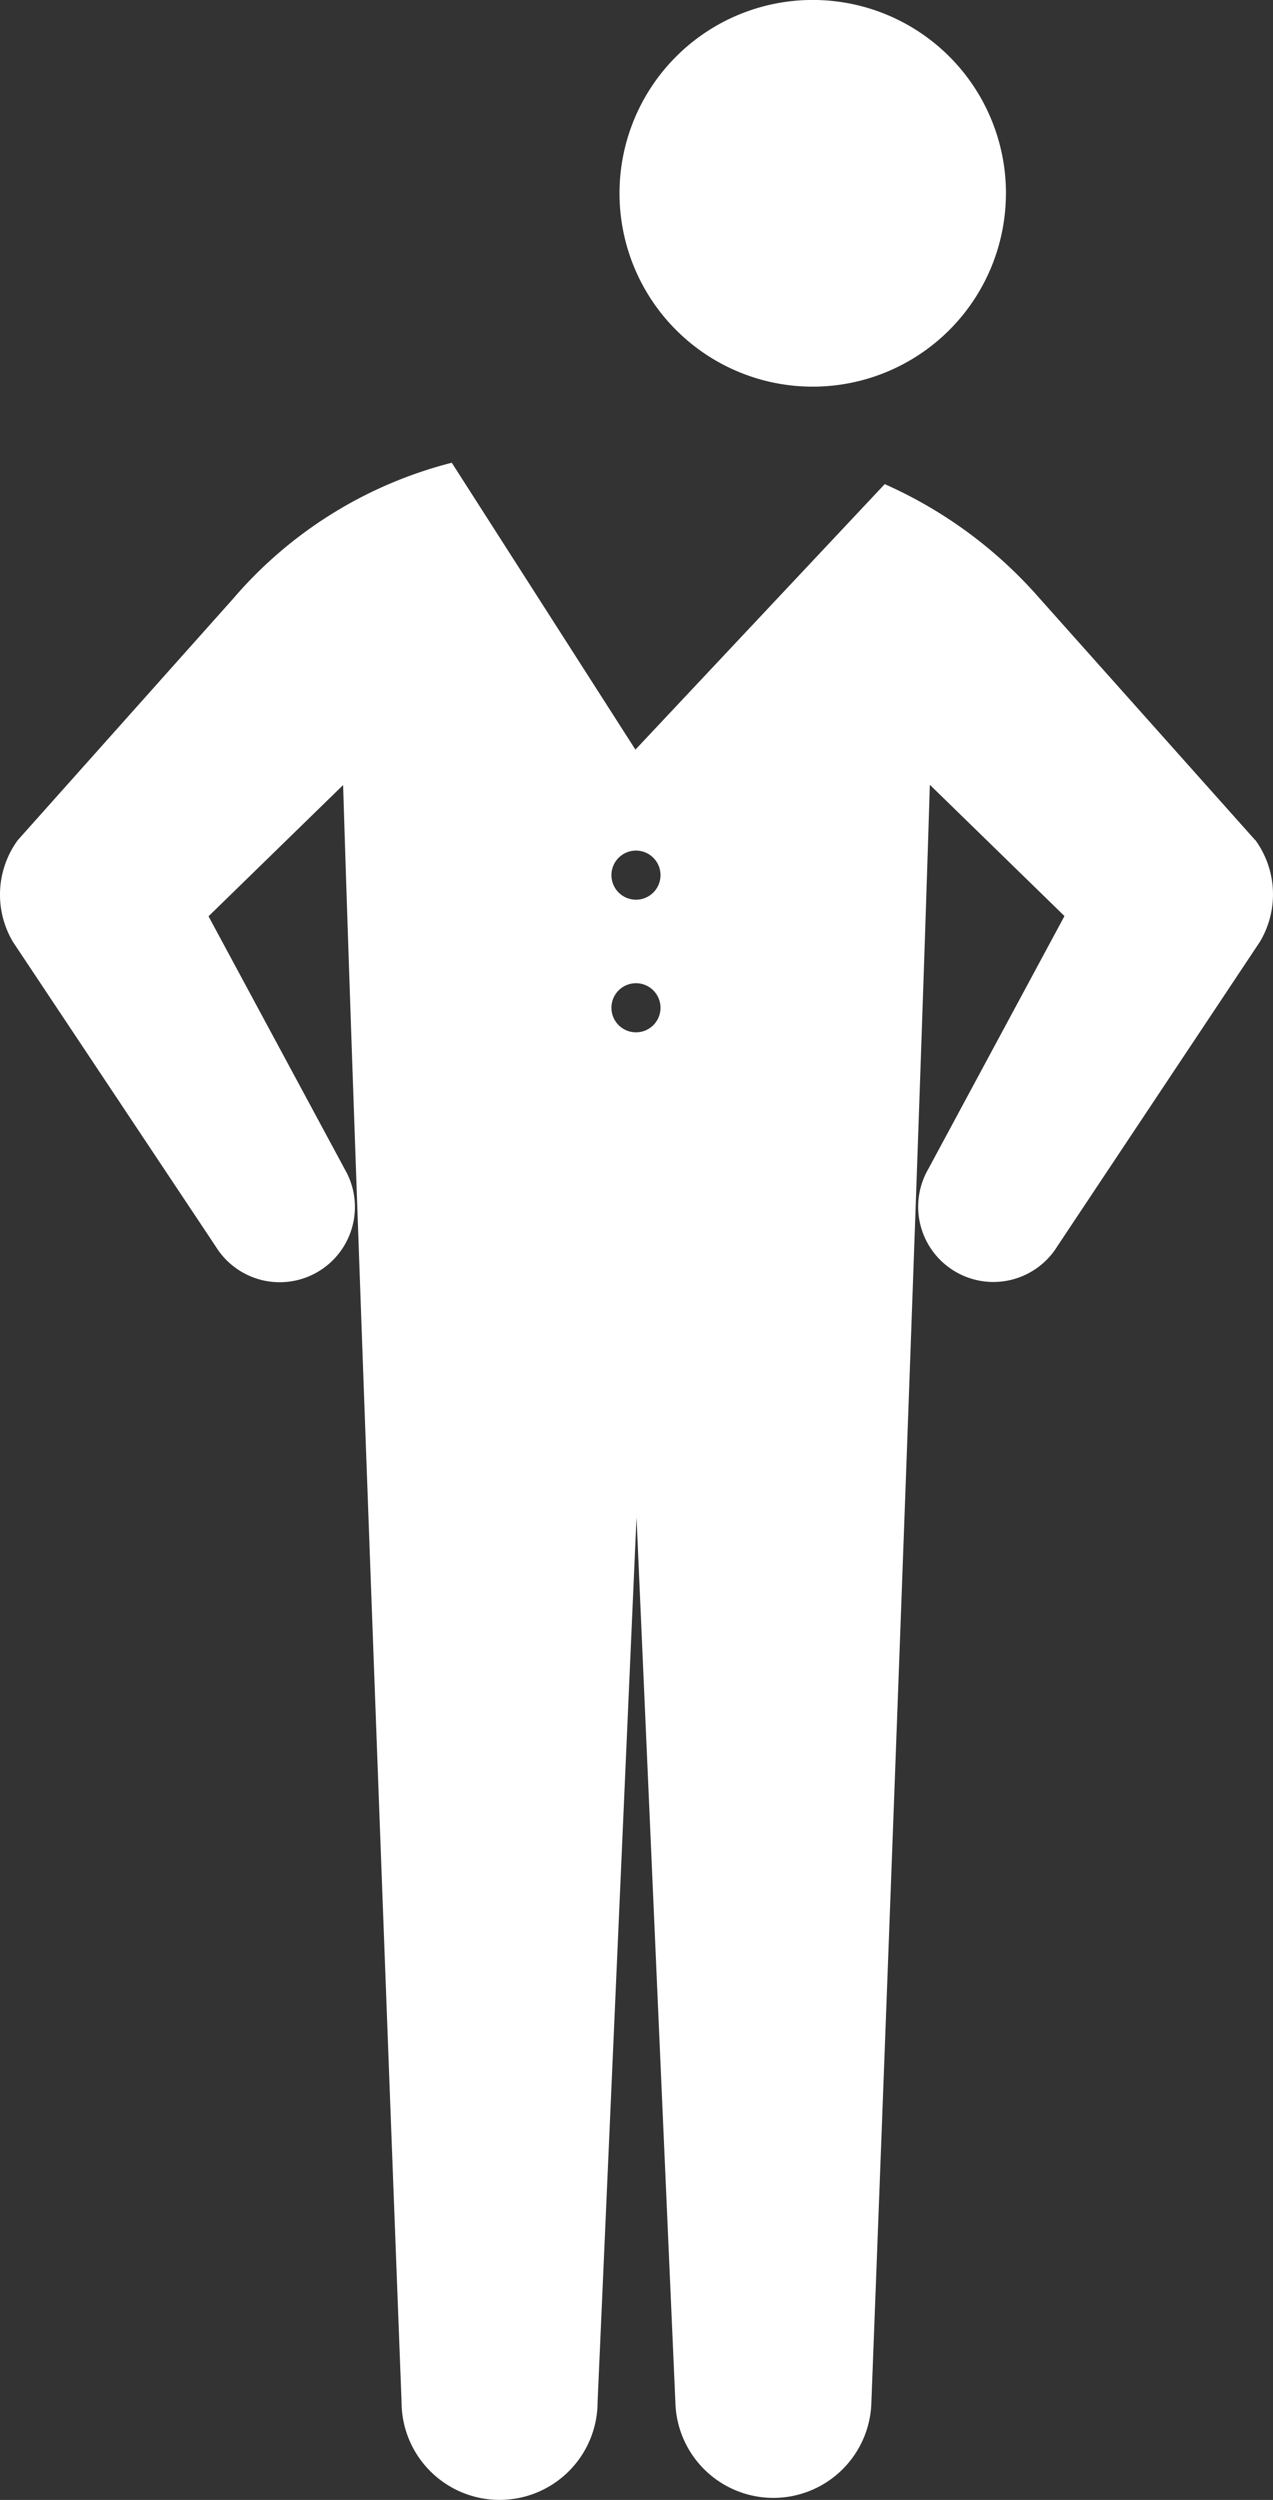 <svg height="59.037" viewBox="0 0 30.085 59.037" width="30.085" xmlns="http://www.w3.org/2000/svg" xmlns:xlink="http://www.w3.org/1999/xlink"><rect x="0" y="0" width="30.085" height="59.037" fill="#333333" stroke="none"/><clipPath id="a"><path d="m0 0h30.085v59.037h-30.085z"/></clipPath><g clip-path="url(#a)" fill="#fff"><path d="m29.665 32.221-5.094-5.708a10.518 10.518 0 0 0 -3.662-2.7l-5.892 6.27-4.34-6.775a10.072 10.072 0 0 0 -5.164 3.207l-5.093 5.706a2.181 2.181 0 0 0 -.11 2.408l4.79 7.19a1.777 1.777 0 0 0 3.048-1.827l-3.22-5.973 3.181-3.1c.31 10.23 1.381 38.181 1.381 38.181a2.316 2.316 0 0 0 4.633 0l.92-20.892.918 20.892a2.317 2.317 0 0 0 4.633 0s1.071-27.952 1.381-38.187l3.182 3.1-3.218 5.973a1.777 1.777 0 0 0 3.048 1.827l4.787-7.19a2.181 2.181 0 0 0 -.109-2.408m-14.635 4.544a.58.58 0 1 1 .58-.58.579.579 0 0 1 -.58.58m0-3.132a.58.58 0 1 1 .58-.58.58.58 0 0 1 -.58.58" transform="translate(0 -12.38)"/><path d="m40.365 4.567a4.566 4.566 0 1 1 -4.565-4.567 4.566 4.566 0 0 1 4.566 4.566" transform="translate(-16.592 -.001)"/></g></svg>